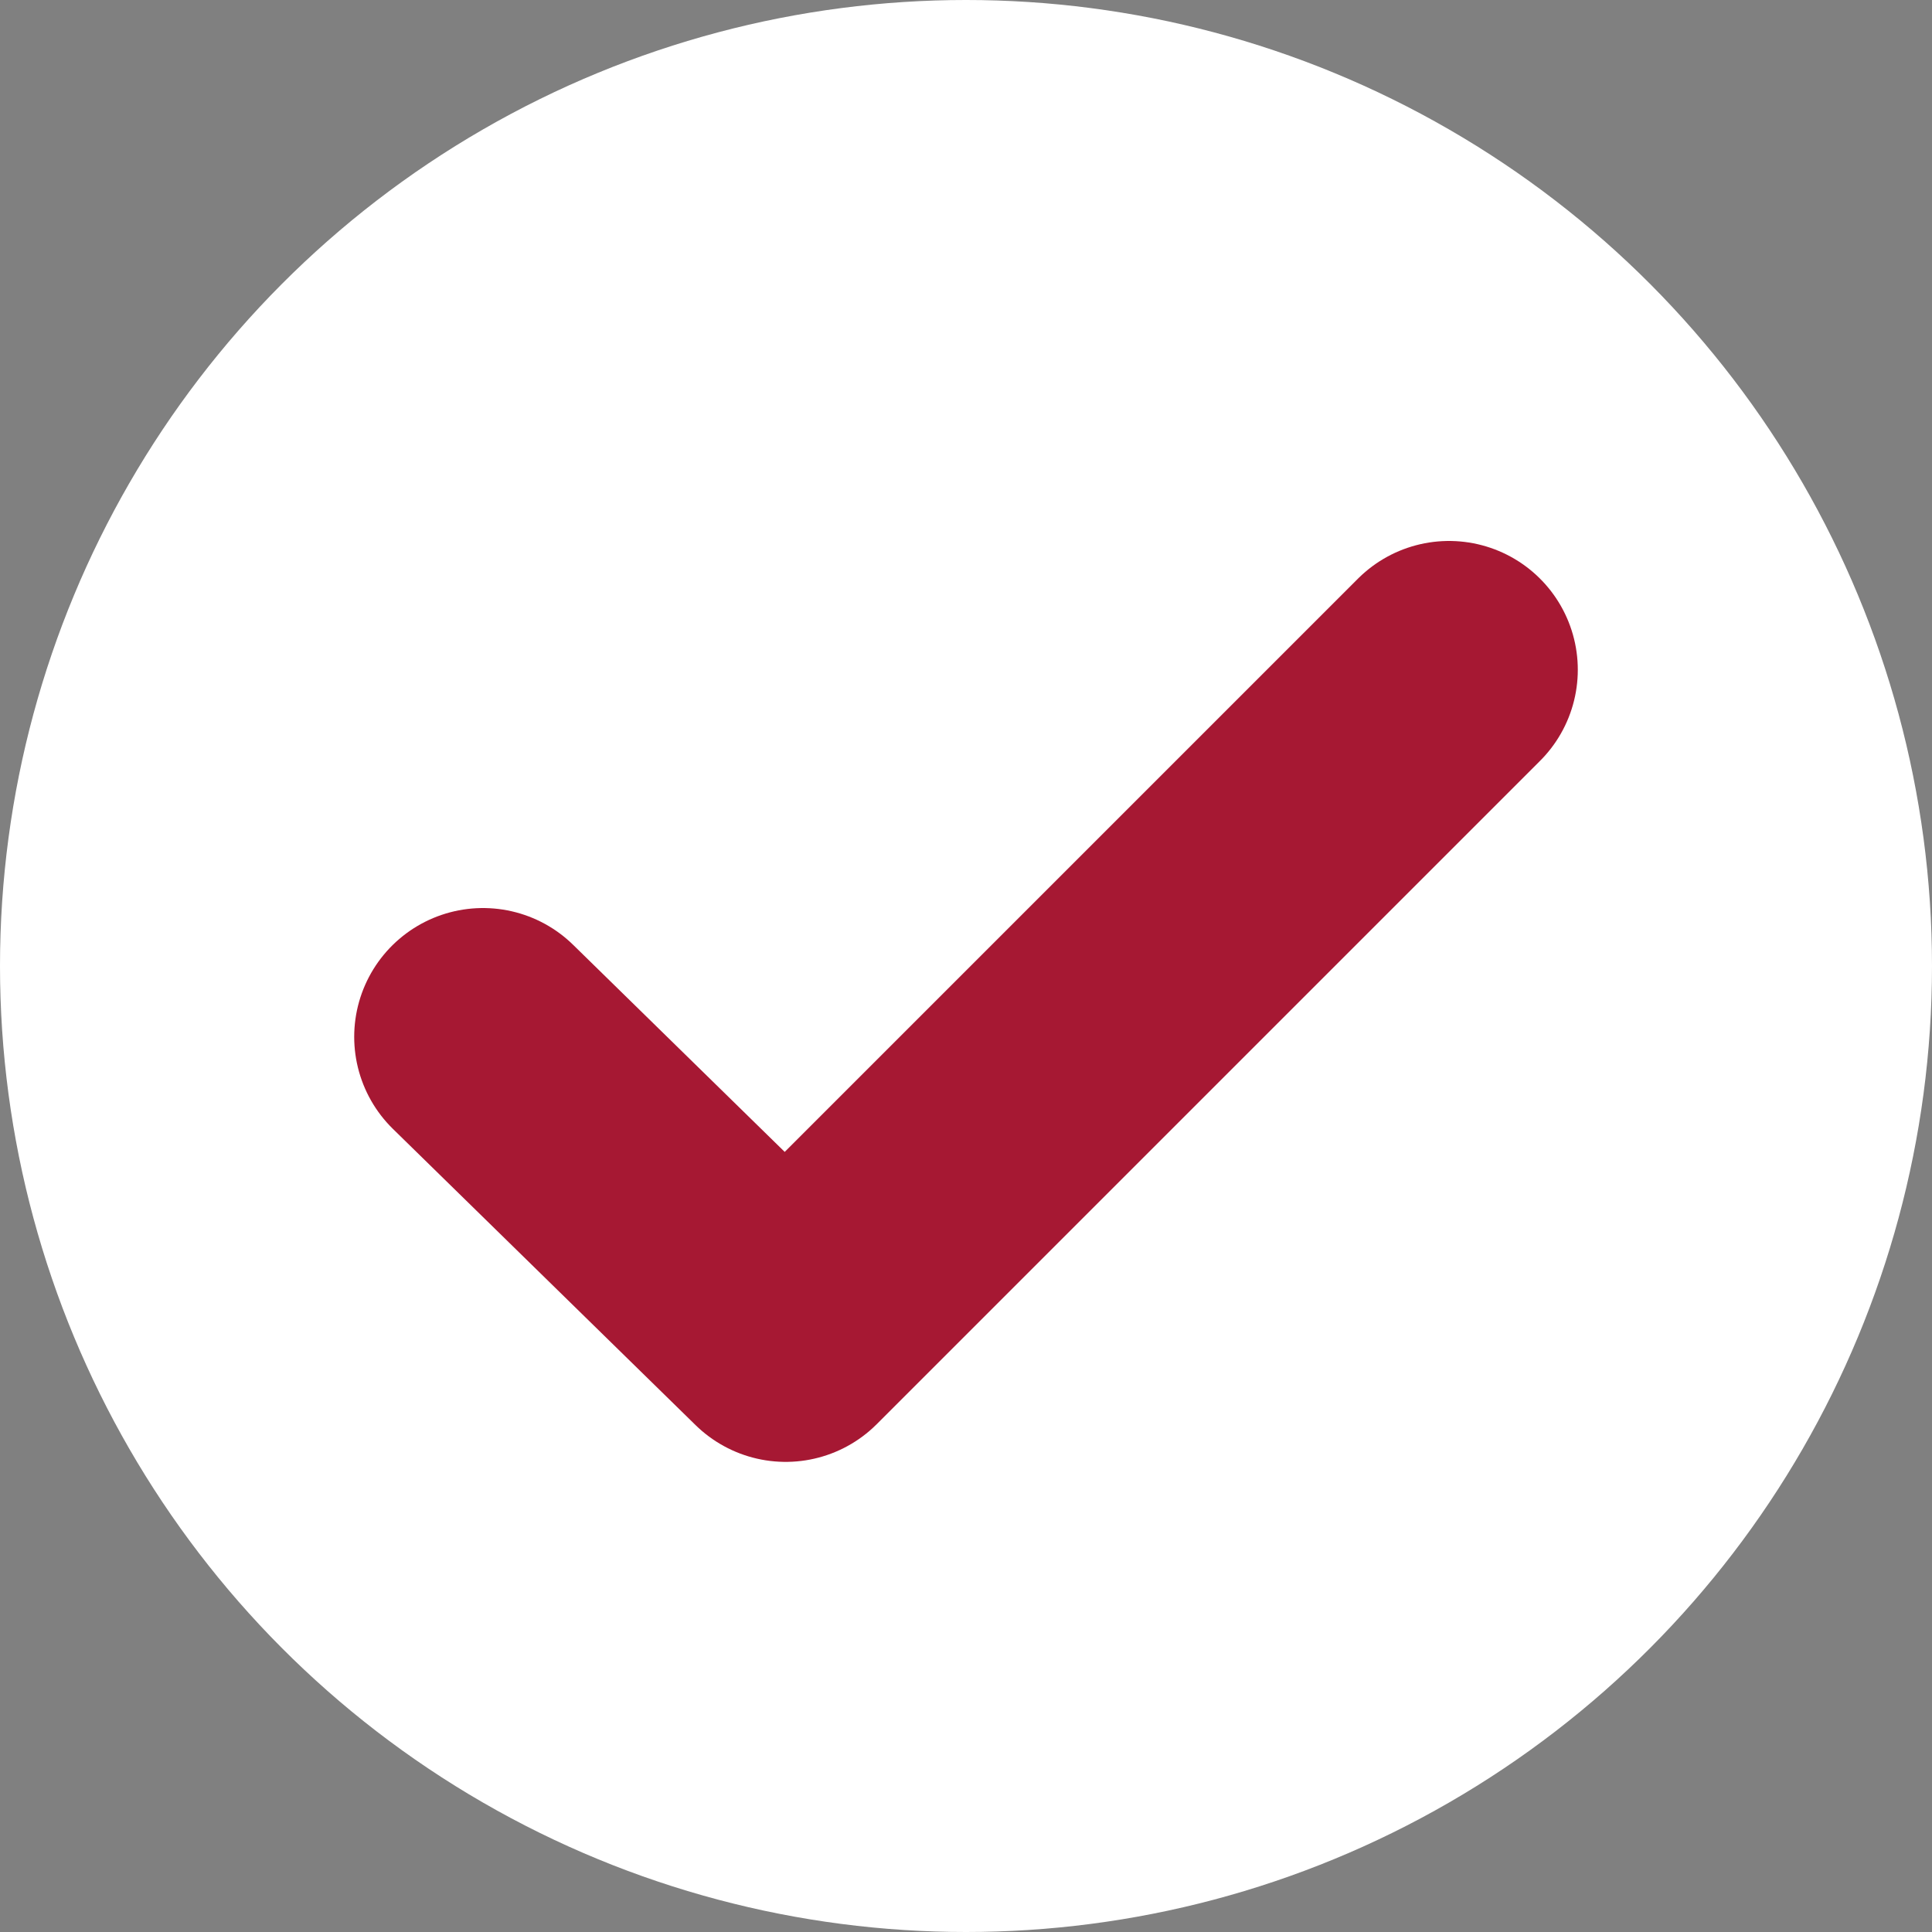 <?xml version="1.0" encoding="utf-8"?>
<!-- Generator: Adobe Illustrator 19.0.0, SVG Export Plug-In . SVG Version: 6.00 Build 0)  -->
<svg version="1.1" id="Ebene_1" xmlns="http://www.w3.org/2000/svg" xmlns:xlink="http://www.w3.org/1999/xlink" x="0px" y="0px"
	 viewBox="0 0 30 30" style="enable-background:new 0 0 30 30;" xml:space="preserve">
<rect x="0" y="0" width="30" height="30" fill="#808080" stroke="none"/>
<style type="text/css">
	.st0{fill:#FFFFFF;}
	.st1{fill:none;stroke:#A61833;stroke-width:4;stroke-linecap:round;stroke-linejoin:round;}
</style>
<circle id="XMLID_1_" class="st0" cx="15" cy="15" r="15"/>
<polyline id="XMLID_2_" class="st1" points="22.5,10.4 12.2,20.7 7.5,16.1 "/>
</svg>
